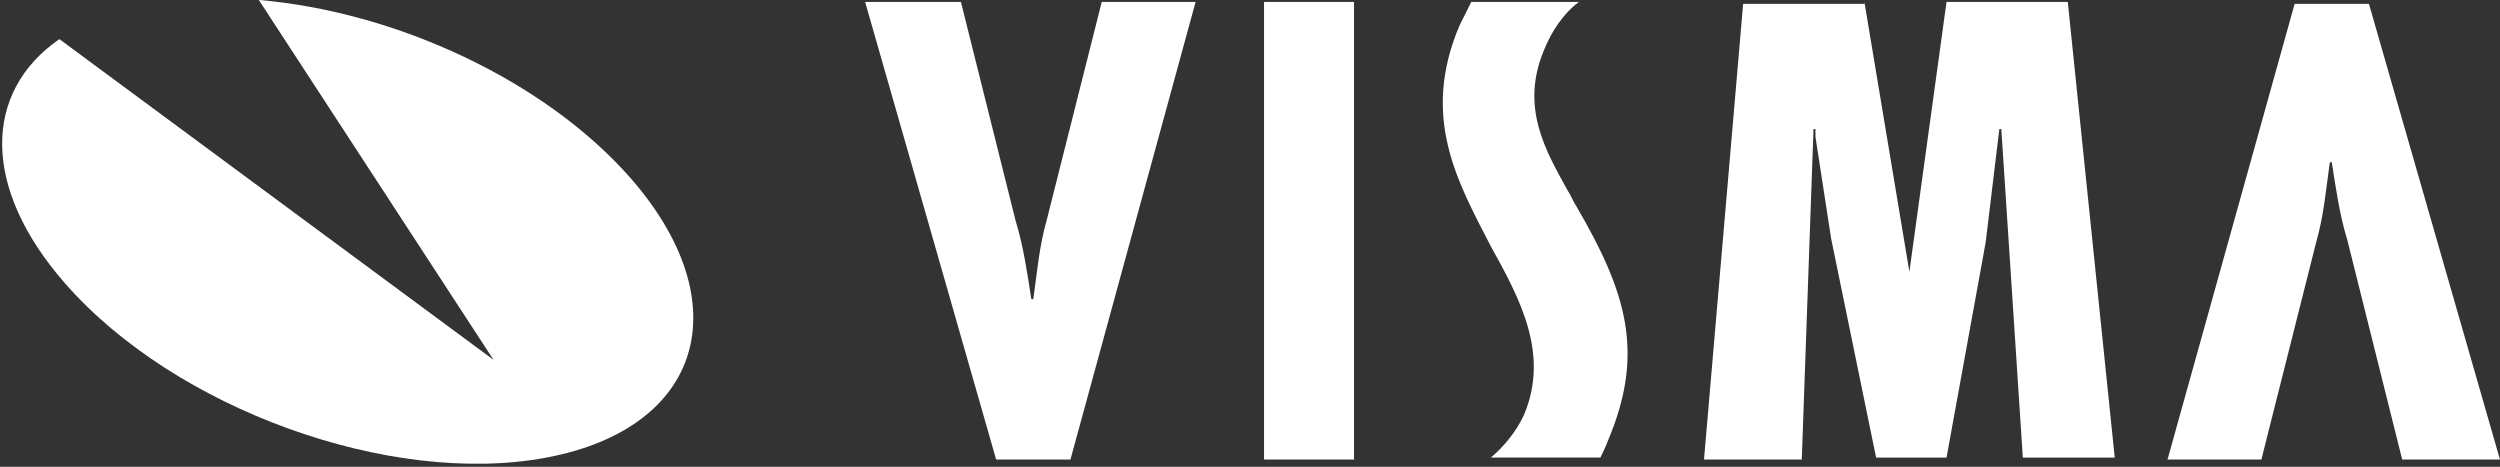 <svg width="648" height="121" viewBox="0 0 648 121" fill="none" xmlns="http://www.w3.org/2000/svg">
<rect x="0" y="0" width="648" height="121" fill="#333333" stroke="none"/>
<path d="M67.1 -0.01C102.58 3.03 141.11 20.77 163.41 46.12C191.8 78.56 182.17 111 141.61 118.61C101.06 126.21 45.3 105.94 16.91 73.5C-4.89 48.66 -4.38 23.82 15.39 10.14L127.92 93.27L67.09 0L67.1 -0.01Z" fill="white"/>
<path d="M622.65 119.11L608.46 62.34C606.43 55.75 605.42 48.65 604.4 42.06H603.89C602.88 49.16 602.37 55.75 600.34 62.84L586.15 119.11H561.82L594.77 1H614.03L647.99 119.11H622.65Z" fill="white"/>
<path d="M249.07 0.5L263.26 57.27C265.29 63.86 266.3 70.96 267.32 77.55H267.83C268.84 70.45 269.35 63.86 271.38 56.77L285.57 0.5H309.9L277.46 119.11H258.2L224.24 0.5H249.08H249.07Z" fill="white"/>
<path d="M350.96 0.5V119.11H327.64V0.5H350.96Z" fill="white"/>
<path d="M483.25 0.5L494.91 70.45L504.54 0.5H535.97L548.14 118.61H524.32L518.74 33.45H518.23L514.68 62.85L504.54 118.61H486.29L474.63 61.84L470.57 35.48V33.45H470.06L467.02 119.11H441.68L451.82 1H483.25V0.49V0.5Z" fill="white"/>
<path d="M409.25 0.5C405.19 3.54 402.15 8.1 400.13 13.17C394.05 27.87 400.64 39.02 406.21 49.16C407.22 50.68 407.73 52.2 408.74 53.72C421.41 75.52 426.48 91.23 416.85 114.04C416.34 115.56 414.82 118.6 414.82 118.6H386.43C389.47 116.07 393.02 112.01 395.05 107.45C401.64 91.74 394.04 77.54 386.43 63.86C377.81 47.13 368.18 30.41 378.32 6.58C379.33 4.55 381.36 0.5 381.36 0.5H409.24H409.25Z" fill="white"/>
</svg>
